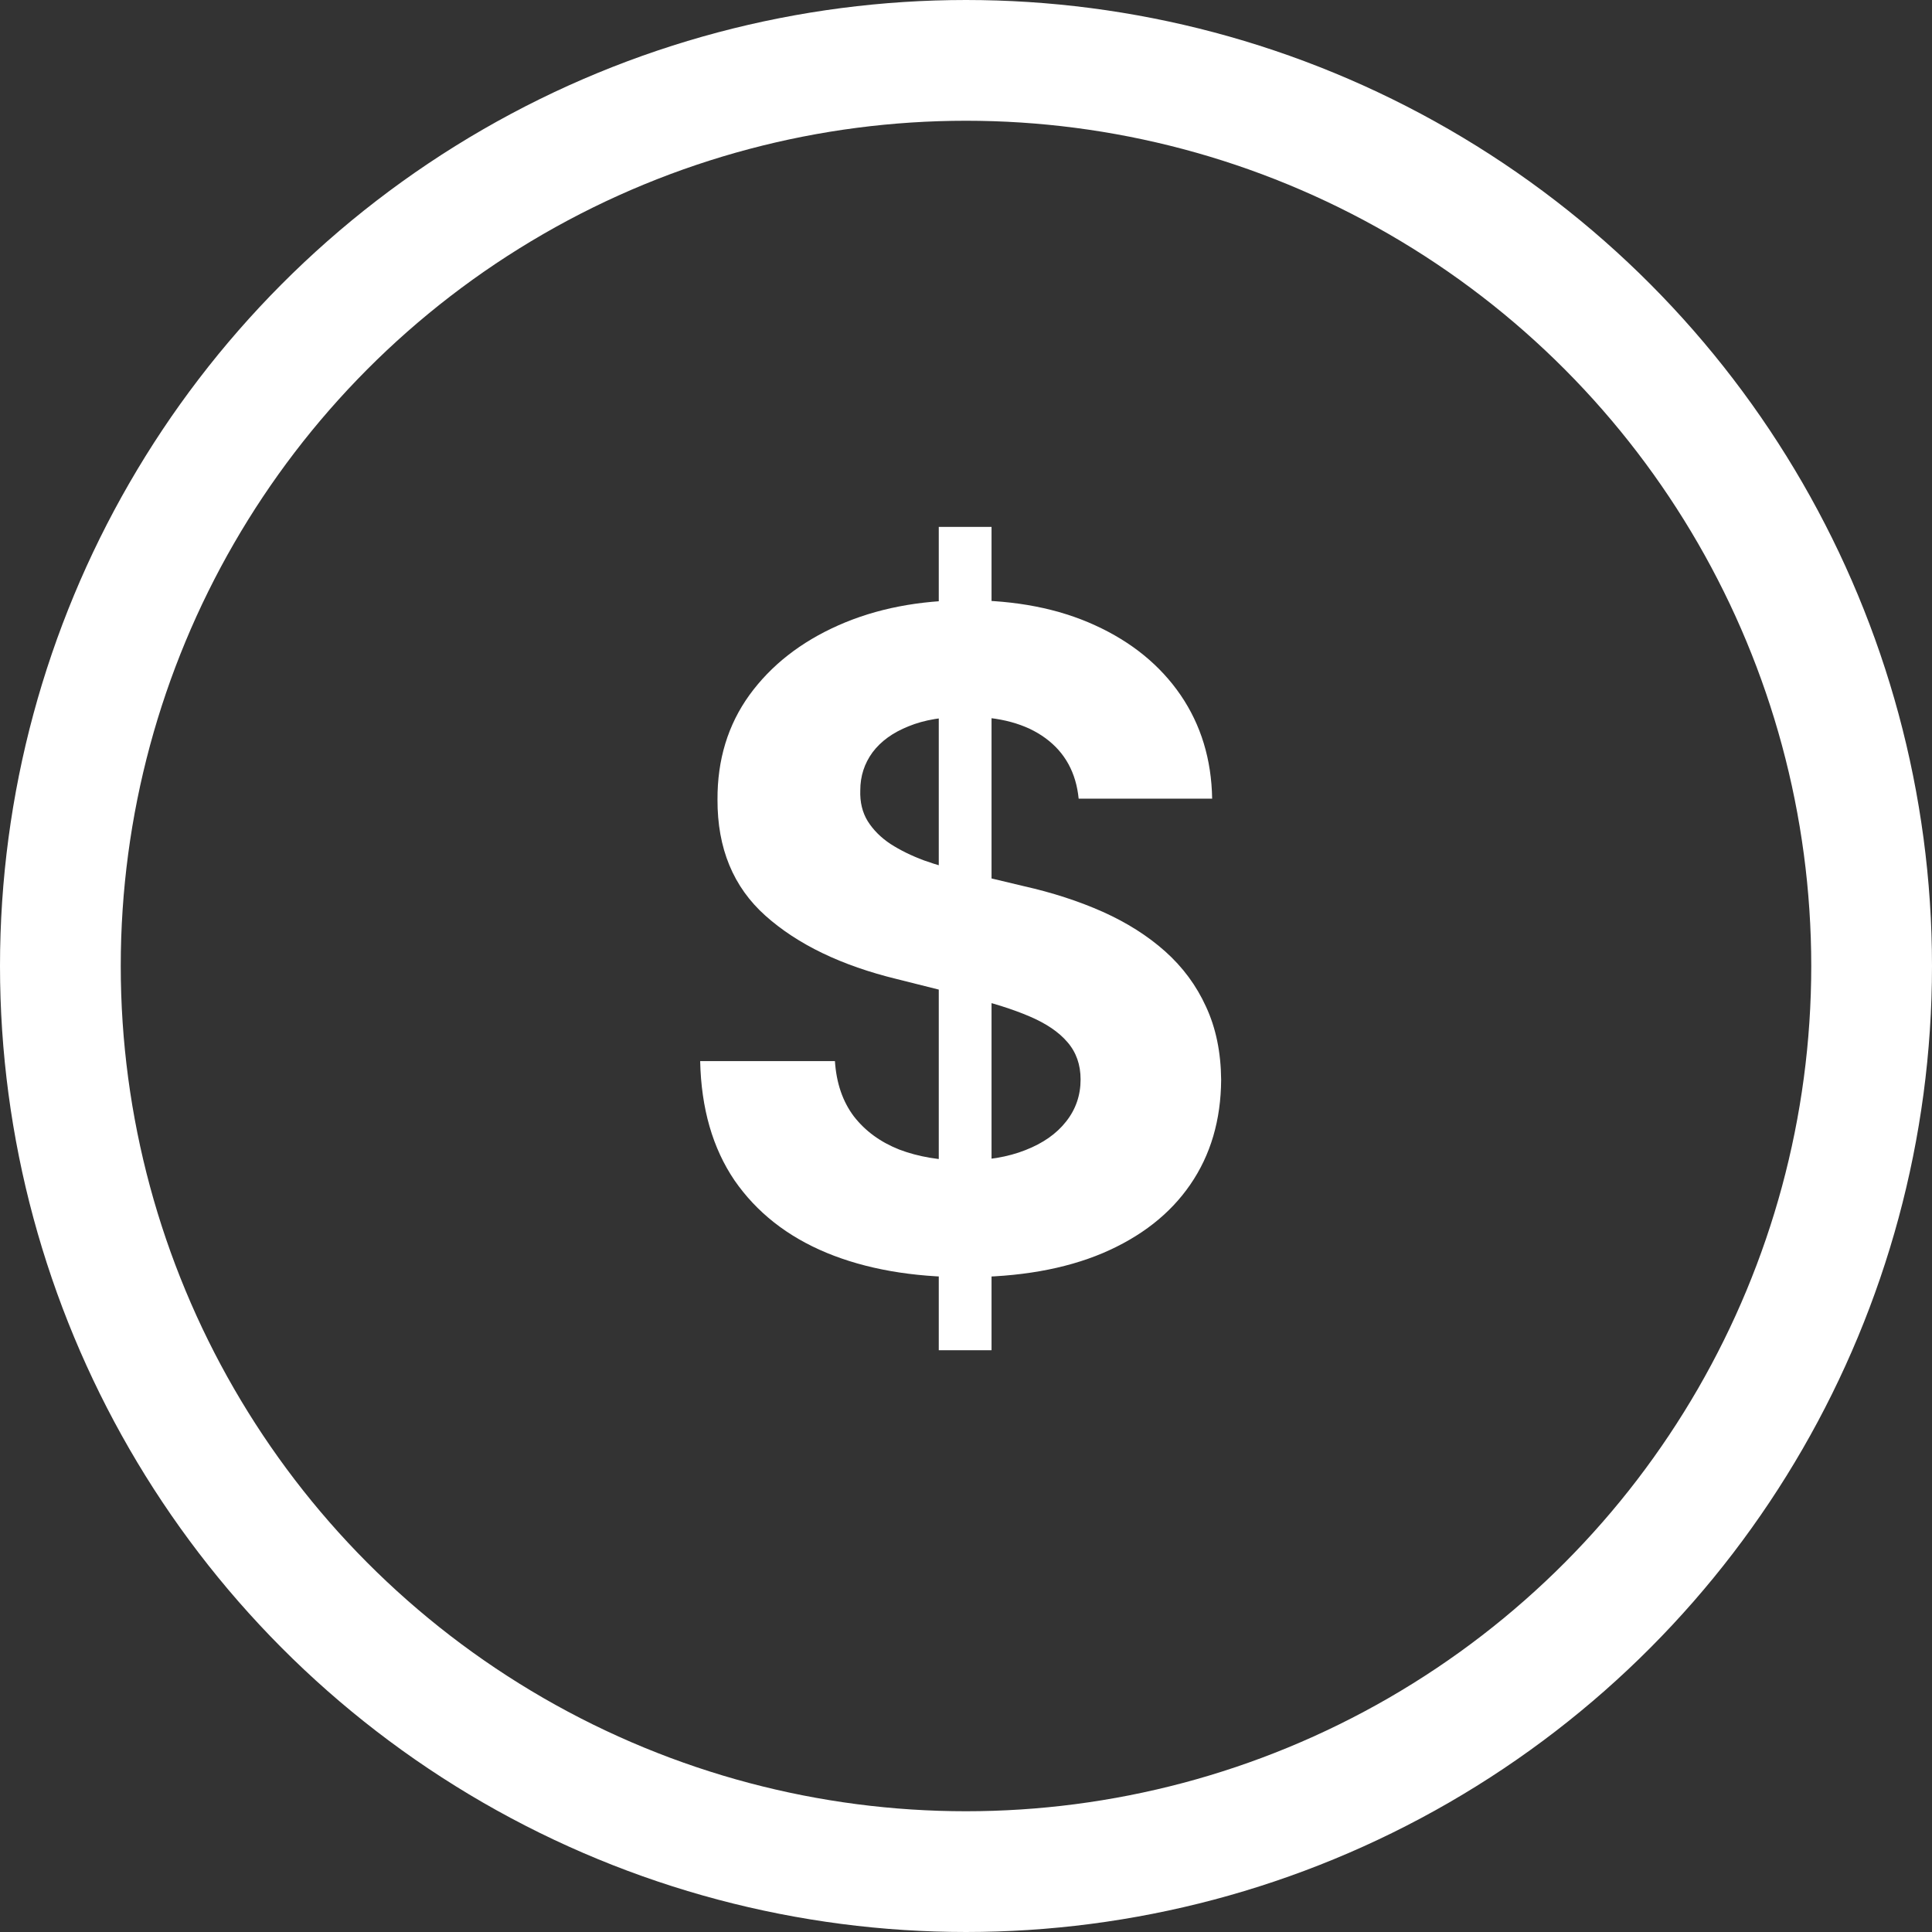 <svg width="32" height="32" viewBox="0 0 32 32" fill="none" xmlns="http://www.w3.org/2000/svg">
<rect x="0" y="0" width="32" height="32" fill="#333333" stroke="none"/>
<circle cx="16" cy="16" r="15" stroke="white" stroke-width="2"/>
<path d="M15.549 22.364V8.727H16.423V22.364H15.549ZM17.866 13.228C17.823 12.799 17.641 12.465 17.317 12.227C16.994 11.989 16.556 11.87 16.002 11.87C15.625 11.87 15.307 11.923 15.048 12.03C14.789 12.133 14.59 12.277 14.452 12.461C14.317 12.646 14.249 12.855 14.249 13.09C14.242 13.285 14.283 13.456 14.372 13.601C14.464 13.747 14.59 13.873 14.75 13.979C14.91 14.082 15.095 14.173 15.304 14.251C15.514 14.326 15.737 14.39 15.975 14.443L16.955 14.677C17.431 14.784 17.868 14.926 18.266 15.103C18.663 15.281 19.008 15.499 19.299 15.758C19.59 16.018 19.816 16.323 19.976 16.675C20.139 17.026 20.222 17.429 20.226 17.884C20.222 18.552 20.052 19.13 19.715 19.62C19.381 20.107 18.898 20.485 18.266 20.755C17.637 21.021 16.879 21.154 15.991 21.154C15.11 21.154 14.343 21.02 13.69 20.75C13.04 20.48 12.532 20.08 12.166 19.551C11.804 19.018 11.614 18.36 11.597 17.575H13.829C13.853 17.941 13.958 18.246 14.143 18.491C14.331 18.733 14.581 18.916 14.894 19.04C15.21 19.16 15.567 19.221 15.964 19.221C16.355 19.221 16.694 19.164 16.982 19.05C17.273 18.937 17.499 18.779 17.658 18.576C17.818 18.374 17.898 18.141 17.898 17.879C17.898 17.634 17.825 17.428 17.68 17.261C17.538 17.094 17.328 16.952 17.051 16.834C16.778 16.717 16.442 16.611 16.044 16.515L14.857 16.217C13.937 15.993 13.211 15.643 12.678 15.167C12.145 14.691 11.881 14.05 11.884 13.244C11.881 12.584 12.056 12.007 12.412 11.513C12.77 11.02 13.262 10.634 13.887 10.357C14.512 10.08 15.222 9.942 16.018 9.942C16.827 9.942 17.534 10.08 18.138 10.357C18.745 10.634 19.217 11.02 19.555 11.513C19.892 12.007 20.066 12.579 20.077 13.228H17.866Z" fill="white"/>
</svg>
